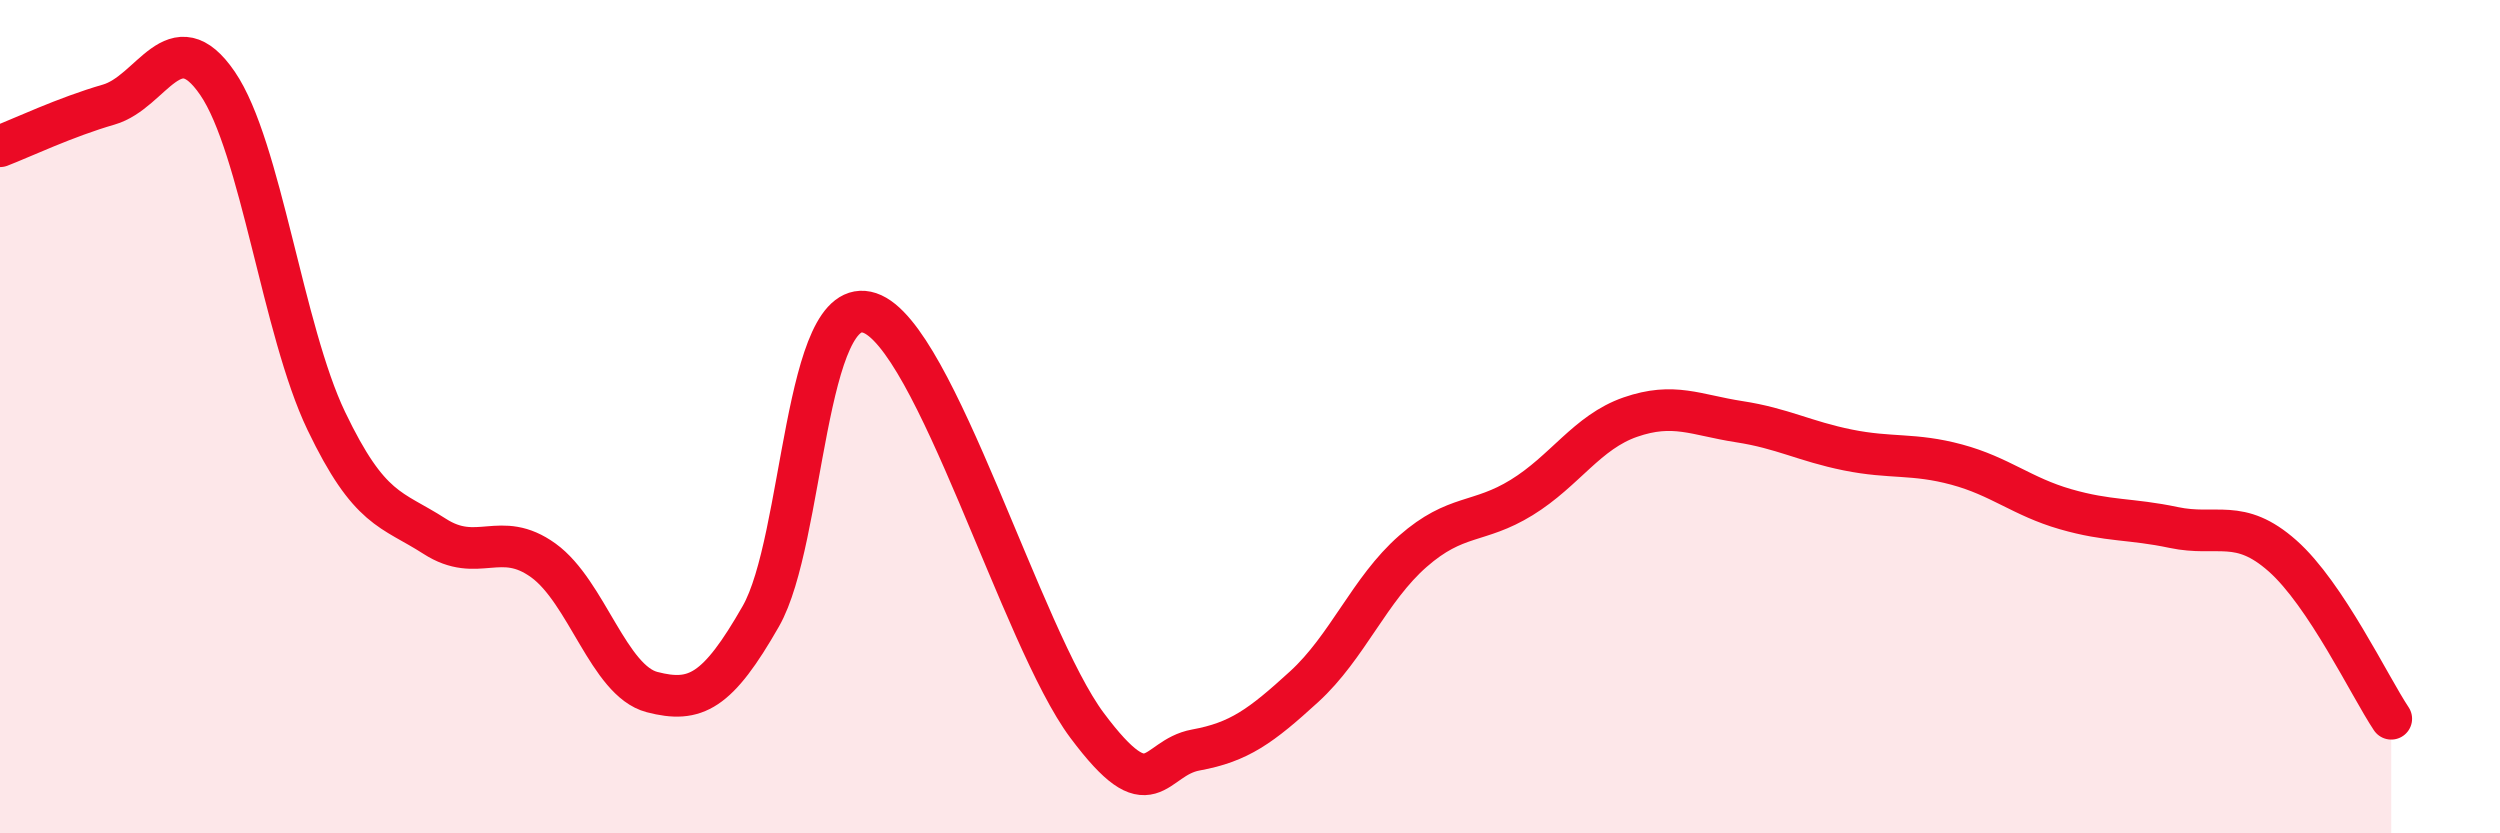
    <svg width="60" height="20" viewBox="0 0 60 20" xmlns="http://www.w3.org/2000/svg">
      <path
        d="M 0,3.51 C 0.52,3.31 1.57,2.81 2.61,2.51 C 3.65,2.21 4.18,0.48 5.22,2 C 6.26,3.52 6.79,7.93 7.83,10.1 C 8.87,12.27 9.39,12.2 10.43,12.87 C 11.47,13.54 12,12.7 13.04,13.45 C 14.08,14.2 14.61,16.34 15.65,16.61 C 16.69,16.88 17.22,16.61 18.26,14.79 C 19.3,12.97 19.3,6.99 20.87,7.51 C 22.44,8.03 24.52,15.31 26.09,17.41 C 27.66,19.51 27.66,18.19 28.7,18 C 29.74,17.81 30.26,17.43 31.3,16.48 C 32.34,15.53 32.87,14.14 33.91,13.23 C 34.95,12.32 35.48,12.58 36.52,11.94 C 37.56,11.3 38.09,10.37 39.13,10.01 C 40.17,9.65 40.7,9.96 41.74,10.12 C 42.78,10.28 43.31,10.59 44.35,10.8 C 45.39,11.01 45.92,10.87 46.96,11.15 C 48,11.43 48.53,11.92 49.57,12.22 C 50.61,12.52 51.13,12.44 52.17,12.66 C 53.21,12.88 53.74,12.42 54.78,13.34 C 55.82,14.26 56.87,16.47 57.39,17.25L57.39 20L0 20Z"
        fill="#EB0A25"
        opacity="0.1"
        stroke-linecap="round"
        stroke-linejoin="round"
      />
      <path
        d="M 0,3.51 C 0.52,3.31 1.57,2.81 2.61,2.51 C 3.65,2.21 4.18,0.48 5.22,2 C 6.26,3.52 6.79,7.93 7.83,10.1 C 8.87,12.27 9.39,12.2 10.43,12.87 C 11.47,13.54 12,12.7 13.04,13.45 C 14.08,14.2 14.61,16.34 15.65,16.61 C 16.69,16.88 17.22,16.61 18.26,14.79 C 19.3,12.97 19.3,6.99 20.87,7.51 C 22.44,8.03 24.52,15.31 26.09,17.41 C 27.66,19.51 27.66,18.19 28.7,18 C 29.74,17.81 30.26,17.43 31.3,16.48 C 32.34,15.53 32.87,14.14 33.91,13.23 C 34.95,12.32 35.48,12.58 36.52,11.94 C 37.56,11.3 38.09,10.37 39.13,10.01 C 40.17,9.65 40.7,9.96 41.74,10.12 C 42.78,10.28 43.31,10.59 44.35,10.8 C 45.39,11.01 45.92,10.87 46.96,11.15 C 48,11.43 48.53,11.92 49.57,12.22 C 50.61,12.52 51.13,12.44 52.17,12.66 C 53.21,12.88 53.74,12.42 54.78,13.34 C 55.82,14.26 56.87,16.47 57.39,17.25"
        stroke="#EB0A25"
        stroke-width="1"
        fill="none"
        stroke-linecap="round"
        stroke-linejoin="round"
      />
    </svg>
  